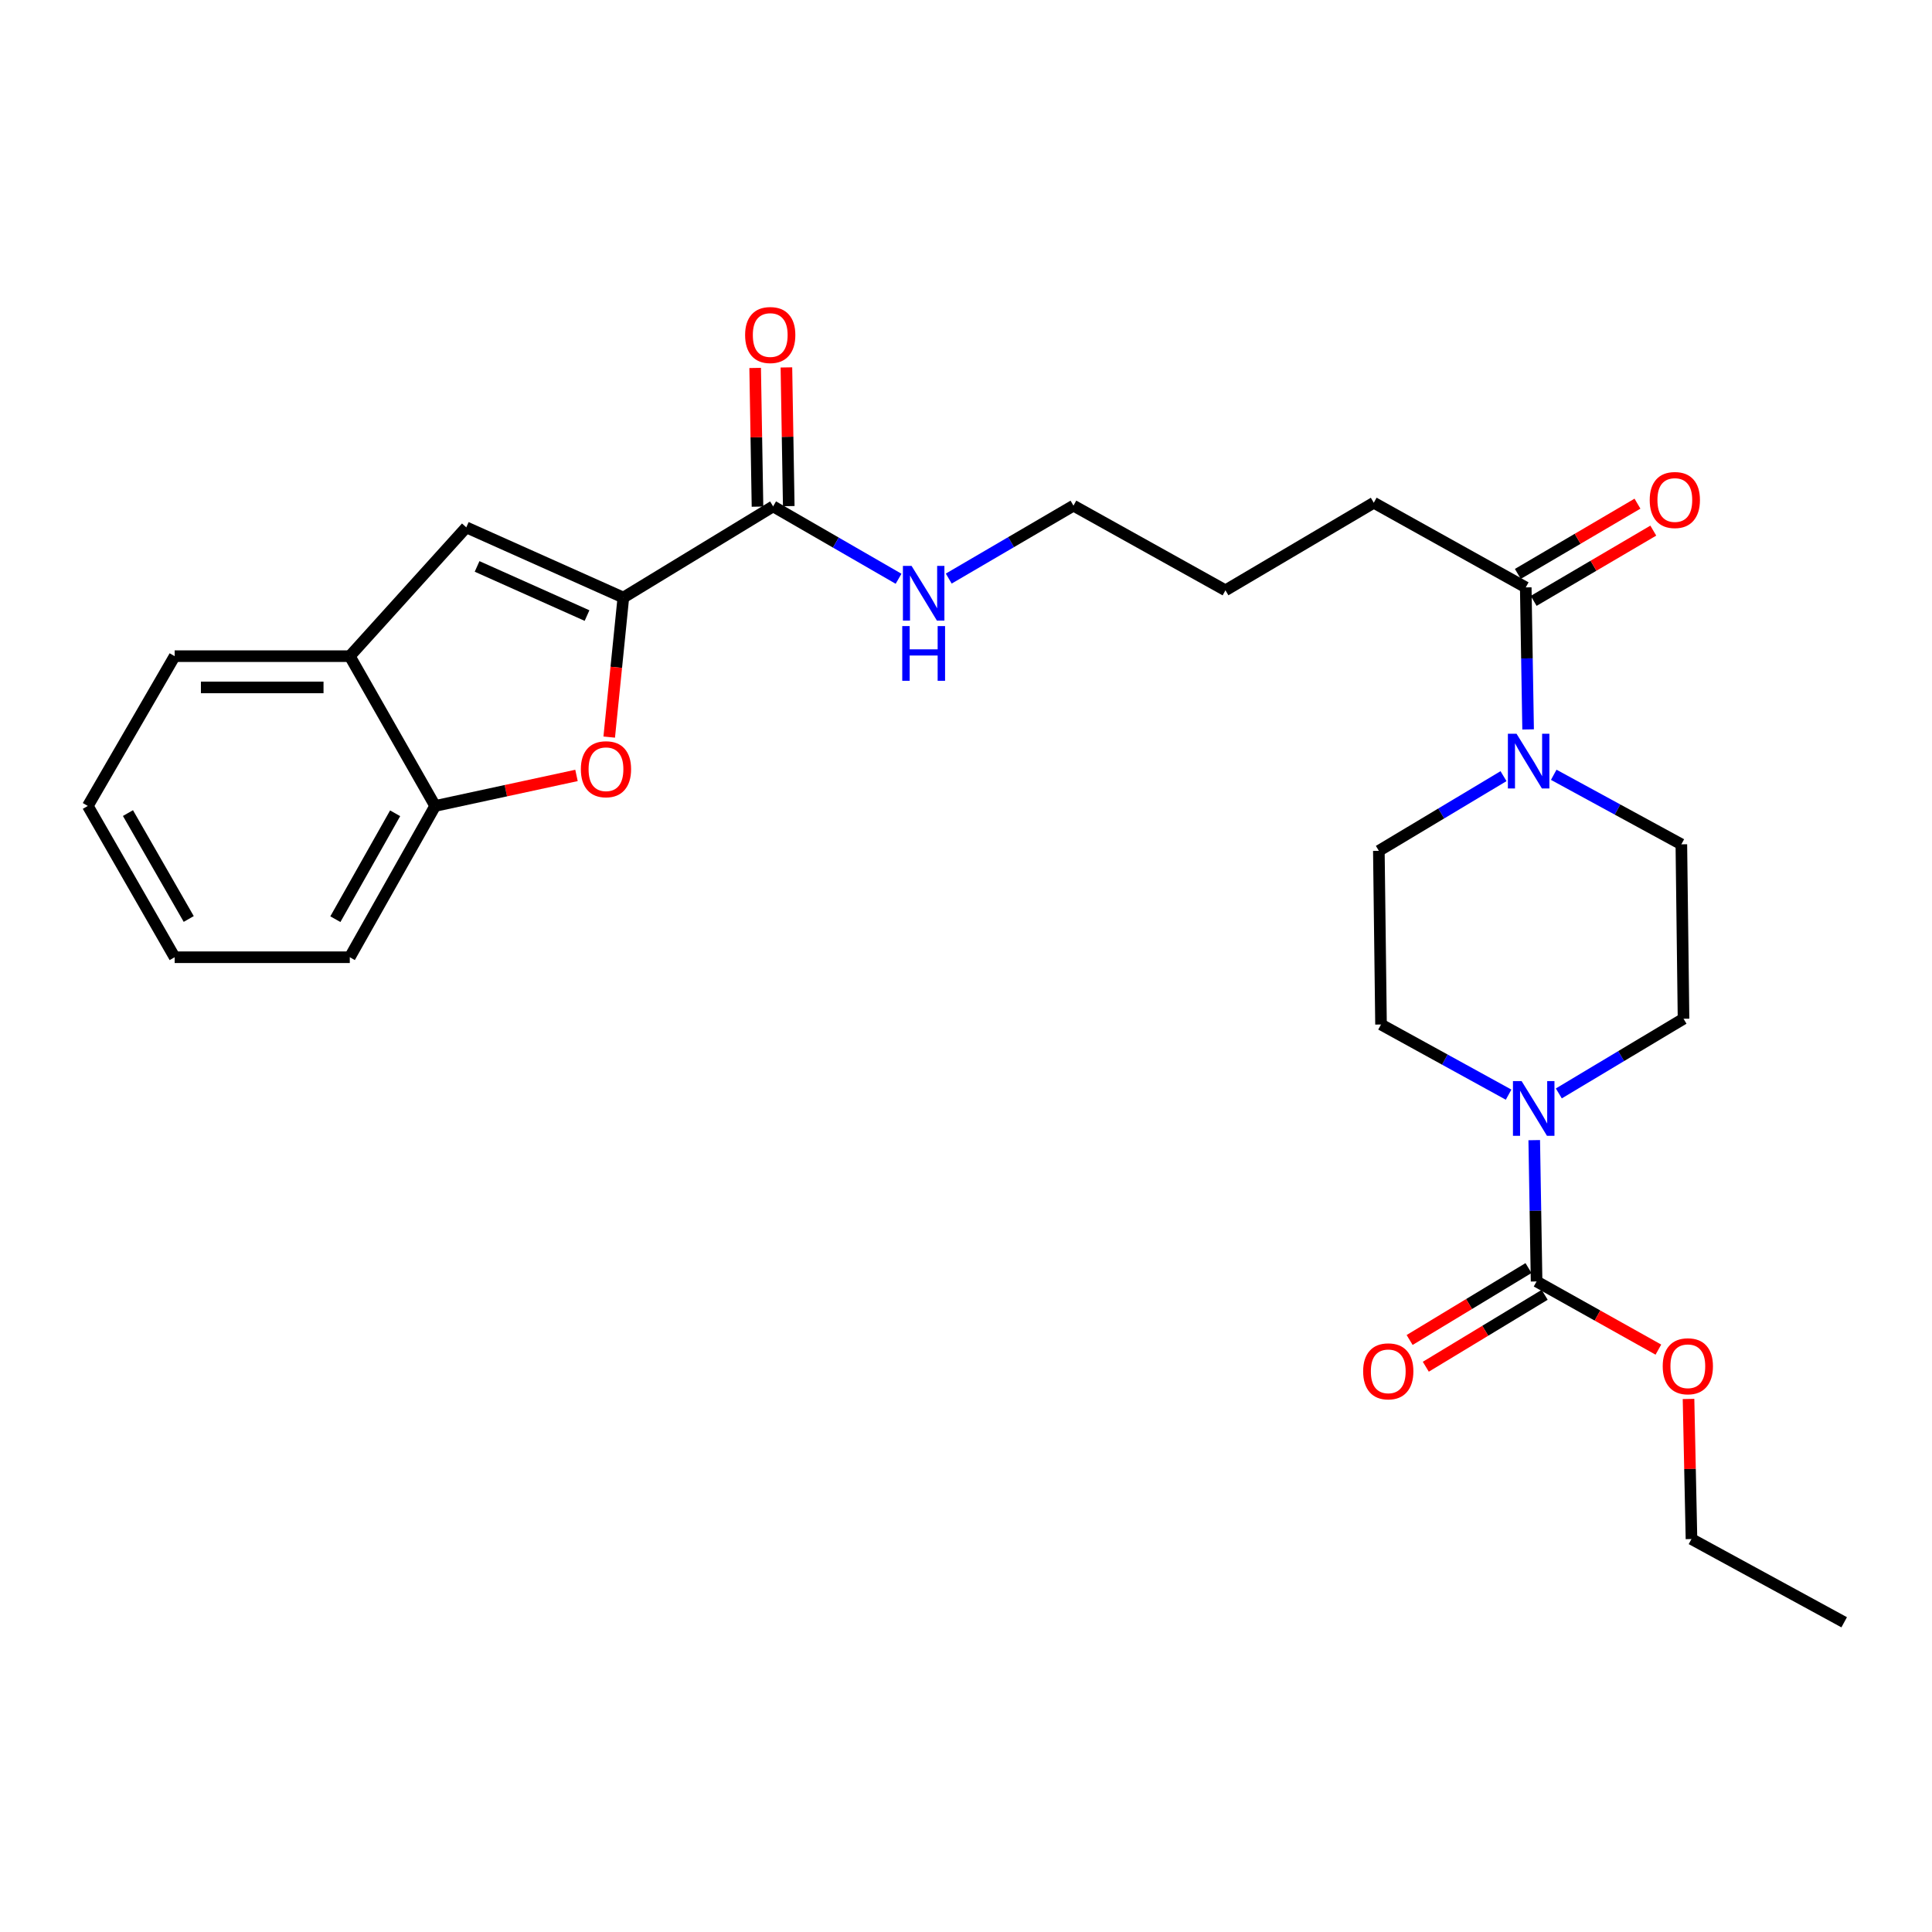 <?xml version='1.0' encoding='iso-8859-1'?>
<svg version='1.1' baseProfile='full'
              xmlns='http://www.w3.org/2000/svg'
                      xmlns:rdkit='http://www.rdkit.org/xml'
                      xmlns:xlink='http://www.w3.org/1999/xlink'
                  xml:space='preserve'
width='1000px' height='1000px' viewBox='0 0 1000 1000'>
<!-- END OF HEADER -->
<rect style='opacity:1.0;fill:#FFFFFF;stroke:none' width='1000' height='1000' x='0' y='0'> </rect>
<path class='bond-0' d='M 322.642,309.295 L 318.986,345.406' style='fill:none;fill-rule:evenodd;stroke:#000000;stroke-width:6px;stroke-linecap:butt;stroke-linejoin:miter;stroke-opacity:1' />
<path class='bond-0' d='M 318.986,345.406 L 315.329,381.518' style='fill:none;fill-rule:evenodd;stroke:#FF0000;stroke-width:6px;stroke-linecap:butt;stroke-linejoin:miter;stroke-opacity:1' />
<path class='bond-3' d='M 322.642,309.295 L 241.347,272.962' style='fill:none;fill-rule:evenodd;stroke:#000000;stroke-width:6px;stroke-linecap:butt;stroke-linejoin:miter;stroke-opacity:1' />
<path class='bond-3' d='M 303.846,318.617 L 246.94,293.184' style='fill:none;fill-rule:evenodd;stroke:#000000;stroke-width:6px;stroke-linecap:butt;stroke-linejoin:miter;stroke-opacity:1' />
<path class='bond-5' d='M 322.642,309.295 L 400.17,262.104' style='fill:none;fill-rule:evenodd;stroke:#000000;stroke-width:6px;stroke-linecap:butt;stroke-linejoin:miter;stroke-opacity:1' />
<path class='bond-7' d='M 298.392,401.364 L 261.816,409.262' style='fill:none;fill-rule:evenodd;stroke:#FF0000;stroke-width:6px;stroke-linecap:butt;stroke-linejoin:miter;stroke-opacity:1' />
<path class='bond-7' d='M 261.816,409.262 L 225.239,417.16' style='fill:none;fill-rule:evenodd;stroke:#000000;stroke-width:6px;stroke-linecap:butt;stroke-linejoin:miter;stroke-opacity:1' />
<path class='bond-1' d='M 780.849,566.592 L 747.832,548.438' style='fill:none;fill-rule:evenodd;stroke:#0000FF;stroke-width:6px;stroke-linecap:butt;stroke-linejoin:miter;stroke-opacity:1' />
<path class='bond-1' d='M 747.832,548.438 L 714.814,530.284' style='fill:none;fill-rule:evenodd;stroke:#000000;stroke-width:6px;stroke-linecap:butt;stroke-linejoin:miter;stroke-opacity:1' />
<path class='bond-2' d='M 794.117,590.135 L 794.726,626.704' style='fill:none;fill-rule:evenodd;stroke:#0000FF;stroke-width:6px;stroke-linecap:butt;stroke-linejoin:miter;stroke-opacity:1' />
<path class='bond-2' d='M 794.726,626.704 L 795.336,663.274' style='fill:none;fill-rule:evenodd;stroke:#000000;stroke-width:6px;stroke-linecap:butt;stroke-linejoin:miter;stroke-opacity:1' />
<path class='bond-29' d='M 806.843,565.952 L 839.117,546.626' style='fill:none;fill-rule:evenodd;stroke:#0000FF;stroke-width:6px;stroke-linecap:butt;stroke-linejoin:miter;stroke-opacity:1' />
<path class='bond-29' d='M 839.117,546.626 L 871.39,527.3' style='fill:none;fill-rule:evenodd;stroke:#000000;stroke-width:6px;stroke-linecap:butt;stroke-linejoin:miter;stroke-opacity:1' />
<path class='bond-13' d='M 791.148,656.352 L 760.383,674.964' style='fill:none;fill-rule:evenodd;stroke:#000000;stroke-width:6px;stroke-linecap:butt;stroke-linejoin:miter;stroke-opacity:1' />
<path class='bond-13' d='M 760.383,674.964 L 729.618,693.575' style='fill:none;fill-rule:evenodd;stroke:#FF0000;stroke-width:6px;stroke-linecap:butt;stroke-linejoin:miter;stroke-opacity:1' />
<path class='bond-13' d='M 799.523,670.196 L 768.758,688.807' style='fill:none;fill-rule:evenodd;stroke:#000000;stroke-width:6px;stroke-linecap:butt;stroke-linejoin:miter;stroke-opacity:1' />
<path class='bond-13' d='M 768.758,688.807 L 737.993,707.419' style='fill:none;fill-rule:evenodd;stroke:#FF0000;stroke-width:6px;stroke-linecap:butt;stroke-linejoin:miter;stroke-opacity:1' />
<path class='bond-17' d='M 795.336,663.274 L 826.856,680.918' style='fill:none;fill-rule:evenodd;stroke:#000000;stroke-width:6px;stroke-linecap:butt;stroke-linejoin:miter;stroke-opacity:1' />
<path class='bond-17' d='M 826.856,680.918 L 858.376,698.562' style='fill:none;fill-rule:evenodd;stroke:#FF0000;stroke-width:6px;stroke-linecap:butt;stroke-linejoin:miter;stroke-opacity:1' />
<path class='bond-8' d='M 241.347,272.962 L 181.051,339.632' style='fill:none;fill-rule:evenodd;stroke:#000000;stroke-width:6px;stroke-linecap:butt;stroke-linejoin:miter;stroke-opacity:1' />
<path class='bond-4' d='M 790.947,377.543 L 790.337,340.79' style='fill:none;fill-rule:evenodd;stroke:#0000FF;stroke-width:6px;stroke-linecap:butt;stroke-linejoin:miter;stroke-opacity:1' />
<path class='bond-4' d='M 790.337,340.79 L 789.727,304.036' style='fill:none;fill-rule:evenodd;stroke:#000000;stroke-width:6px;stroke-linecap:butt;stroke-linejoin:miter;stroke-opacity:1' />
<path class='bond-11' d='M 804.209,401.029 L 837.238,419.023' style='fill:none;fill-rule:evenodd;stroke:#0000FF;stroke-width:6px;stroke-linecap:butt;stroke-linejoin:miter;stroke-opacity:1' />
<path class='bond-11' d='M 837.238,419.023 L 870.266,437.017' style='fill:none;fill-rule:evenodd;stroke:#000000;stroke-width:6px;stroke-linecap:butt;stroke-linejoin:miter;stroke-opacity:1' />
<path class='bond-12' d='M 778.22,401.737 L 745.955,421.062' style='fill:none;fill-rule:evenodd;stroke:#0000FF;stroke-width:6px;stroke-linecap:butt;stroke-linejoin:miter;stroke-opacity:1' />
<path class='bond-12' d='M 745.955,421.062 L 713.691,440.388' style='fill:none;fill-rule:evenodd;stroke:#000000;stroke-width:6px;stroke-linecap:butt;stroke-linejoin:miter;stroke-opacity:1' />
<path class='bond-14' d='M 408.259,261.967 L 407.652,226.07' style='fill:none;fill-rule:evenodd;stroke:#000000;stroke-width:6px;stroke-linecap:butt;stroke-linejoin:miter;stroke-opacity:1' />
<path class='bond-14' d='M 407.652,226.07 L 407.045,190.173' style='fill:none;fill-rule:evenodd;stroke:#FF0000;stroke-width:6px;stroke-linecap:butt;stroke-linejoin:miter;stroke-opacity:1' />
<path class='bond-14' d='M 392.082,262.24 L 391.475,226.344' style='fill:none;fill-rule:evenodd;stroke:#000000;stroke-width:6px;stroke-linecap:butt;stroke-linejoin:miter;stroke-opacity:1' />
<path class='bond-14' d='M 391.475,226.344 L 390.868,190.447' style='fill:none;fill-rule:evenodd;stroke:#FF0000;stroke-width:6px;stroke-linecap:butt;stroke-linejoin:miter;stroke-opacity:1' />
<path class='bond-16' d='M 400.17,262.104 L 432.633,280.837' style='fill:none;fill-rule:evenodd;stroke:#000000;stroke-width:6px;stroke-linecap:butt;stroke-linejoin:miter;stroke-opacity:1' />
<path class='bond-16' d='M 432.633,280.837 L 465.096,299.57' style='fill:none;fill-rule:evenodd;stroke:#0000FF;stroke-width:6px;stroke-linecap:butt;stroke-linejoin:miter;stroke-opacity:1' />
<path class='bond-6' d='M 789.727,304.036 L 711.066,260.216' style='fill:none;fill-rule:evenodd;stroke:#000000;stroke-width:6px;stroke-linecap:butt;stroke-linejoin:miter;stroke-opacity:1' />
<path class='bond-15' d='M 793.824,311.012 L 824.785,292.83' style='fill:none;fill-rule:evenodd;stroke:#000000;stroke-width:6px;stroke-linecap:butt;stroke-linejoin:miter;stroke-opacity:1' />
<path class='bond-15' d='M 824.785,292.83 L 855.746,274.648' style='fill:none;fill-rule:evenodd;stroke:#FF0000;stroke-width:6px;stroke-linecap:butt;stroke-linejoin:miter;stroke-opacity:1' />
<path class='bond-15' d='M 785.63,297.06 L 816.592,278.878' style='fill:none;fill-rule:evenodd;stroke:#000000;stroke-width:6px;stroke-linecap:butt;stroke-linejoin:miter;stroke-opacity:1' />
<path class='bond-15' d='M 816.592,278.878 L 847.553,260.696' style='fill:none;fill-rule:evenodd;stroke:#FF0000;stroke-width:6px;stroke-linecap:butt;stroke-linejoin:miter;stroke-opacity:1' />
<path class='bond-19' d='M 225.239,417.16 L 181.051,495.462' style='fill:none;fill-rule:evenodd;stroke:#000000;stroke-width:6px;stroke-linecap:butt;stroke-linejoin:miter;stroke-opacity:1' />
<path class='bond-19' d='M 204.52,420.954 L 173.588,475.765' style='fill:none;fill-rule:evenodd;stroke:#000000;stroke-width:6px;stroke-linecap:butt;stroke-linejoin:miter;stroke-opacity:1' />
<path class='bond-27' d='M 225.239,417.16 L 181.051,339.632' style='fill:none;fill-rule:evenodd;stroke:#000000;stroke-width:6px;stroke-linecap:butt;stroke-linejoin:miter;stroke-opacity:1' />
<path class='bond-20' d='M 181.051,339.632 L 90.398,339.632' style='fill:none;fill-rule:evenodd;stroke:#000000;stroke-width:6px;stroke-linecap:butt;stroke-linejoin:miter;stroke-opacity:1' />
<path class='bond-20' d='M 167.453,355.812 L 103.996,355.812' style='fill:none;fill-rule:evenodd;stroke:#000000;stroke-width:6px;stroke-linecap:butt;stroke-linejoin:miter;stroke-opacity:1' />
<path class='bond-9' d='M 871.39,527.3 L 870.266,437.017' style='fill:none;fill-rule:evenodd;stroke:#000000;stroke-width:6px;stroke-linecap:butt;stroke-linejoin:miter;stroke-opacity:1' />
<path class='bond-10' d='M 714.814,530.284 L 713.691,440.388' style='fill:none;fill-rule:evenodd;stroke:#000000;stroke-width:6px;stroke-linecap:butt;stroke-linejoin:miter;stroke-opacity:1' />
<path class='bond-21' d='M 491.071,299.472 L 523.347,280.599' style='fill:none;fill-rule:evenodd;stroke:#0000FF;stroke-width:6px;stroke-linecap:butt;stroke-linejoin:miter;stroke-opacity:1' />
<path class='bond-21' d='M 523.347,280.599 L 555.623,261.726' style='fill:none;fill-rule:evenodd;stroke:#000000;stroke-width:6px;stroke-linecap:butt;stroke-linejoin:miter;stroke-opacity:1' />
<path class='bond-22' d='M 873.978,724.092 L 874.742,760.348' style='fill:none;fill-rule:evenodd;stroke:#FF0000;stroke-width:6px;stroke-linecap:butt;stroke-linejoin:miter;stroke-opacity:1' />
<path class='bond-22' d='M 874.742,760.348 L 875.507,796.605' style='fill:none;fill-rule:evenodd;stroke:#000000;stroke-width:6px;stroke-linecap:butt;stroke-linejoin:miter;stroke-opacity:1' />
<path class='bond-18' d='M 711.066,260.216 L 634.293,305.547' style='fill:none;fill-rule:evenodd;stroke:#000000;stroke-width:6px;stroke-linecap:butt;stroke-linejoin:miter;stroke-opacity:1' />
<path class='bond-26' d='M 181.051,495.462 L 90.398,495.462' style='fill:none;fill-rule:evenodd;stroke:#000000;stroke-width:6px;stroke-linecap:butt;stroke-linejoin:miter;stroke-opacity:1' />
<path class='bond-25' d='M 90.398,339.632 L 45.455,417.16' style='fill:none;fill-rule:evenodd;stroke:#000000;stroke-width:6px;stroke-linecap:butt;stroke-linejoin:miter;stroke-opacity:1' />
<path class='bond-23' d='M 555.623,261.726 L 634.293,305.547' style='fill:none;fill-rule:evenodd;stroke:#000000;stroke-width:6px;stroke-linecap:butt;stroke-linejoin:miter;stroke-opacity:1' />
<path class='bond-24' d='M 875.507,796.605 L 954.545,839.688' style='fill:none;fill-rule:evenodd;stroke:#000000;stroke-width:6px;stroke-linecap:butt;stroke-linejoin:miter;stroke-opacity:1' />
<path class='bond-28' d='M 45.455,417.16 L 90.398,495.462' style='fill:none;fill-rule:evenodd;stroke:#000000;stroke-width:6px;stroke-linecap:butt;stroke-linejoin:miter;stroke-opacity:1' />
<path class='bond-28' d='M 66.229,420.851 L 97.689,475.662' style='fill:none;fill-rule:evenodd;stroke:#000000;stroke-width:6px;stroke-linecap:butt;stroke-linejoin:miter;stroke-opacity:1' />
<path  class='atom-1' d='M 300.653 398.148
Q 300.653 391.348, 304.013 387.548
Q 307.373 383.748, 313.653 383.748
Q 319.933 383.748, 323.293 387.548
Q 326.653 391.348, 326.653 398.148
Q 326.653 405.028, 323.253 408.948
Q 319.853 412.828, 313.653 412.828
Q 307.413 412.828, 304.013 408.948
Q 300.653 405.068, 300.653 398.148
M 313.653 409.628
Q 317.973 409.628, 320.293 406.748
Q 322.653 403.828, 322.653 398.148
Q 322.653 392.588, 320.293 389.788
Q 317.973 386.948, 313.653 386.948
Q 309.333 386.948, 306.973 389.748
Q 304.653 392.548, 304.653 398.148
Q 304.653 403.868, 306.973 406.748
Q 309.333 409.628, 313.653 409.628
' fill='#FF0000'/>
<path  class='atom-2' d='M 787.584 559.576
L 796.864 574.576
Q 797.784 576.056, 799.264 578.736
Q 800.744 581.416, 800.824 581.576
L 800.824 559.576
L 804.584 559.576
L 804.584 587.896
L 800.704 587.896
L 790.744 571.496
Q 789.584 569.576, 788.344 567.376
Q 787.144 565.176, 786.784 564.496
L 786.784 587.896
L 783.104 587.896
L 783.104 559.576
L 787.584 559.576
' fill='#0000FF'/>
<path  class='atom-5' d='M 784.959 379.791
L 794.239 394.791
Q 795.159 396.271, 796.639 398.951
Q 798.119 401.631, 798.199 401.791
L 798.199 379.791
L 801.959 379.791
L 801.959 408.111
L 798.079 408.111
L 788.119 391.711
Q 786.959 389.791, 785.719 387.591
Q 784.519 385.391, 784.159 384.711
L 784.159 408.111
L 780.479 408.111
L 780.479 379.791
L 784.959 379.791
' fill='#0000FF'/>
<path  class='atom-14' d='M 705.563 709.799
Q 705.563 702.999, 708.923 699.199
Q 712.283 695.399, 718.563 695.399
Q 724.843 695.399, 728.203 699.199
Q 731.563 702.999, 731.563 709.799
Q 731.563 716.679, 728.163 720.599
Q 724.763 724.479, 718.563 724.479
Q 712.323 724.479, 708.923 720.599
Q 705.563 716.719, 705.563 709.799
M 718.563 721.279
Q 722.883 721.279, 725.203 718.399
Q 727.563 715.479, 727.563 709.799
Q 727.563 704.239, 725.203 701.439
Q 722.883 698.599, 718.563 698.599
Q 714.243 698.599, 711.883 701.399
Q 709.563 704.199, 709.563 709.799
Q 709.563 715.519, 711.883 718.399
Q 714.243 721.279, 718.563 721.279
' fill='#FF0000'/>
<path  class='atom-15' d='M 385.669 173.41
Q 385.669 166.61, 389.029 162.81
Q 392.389 159.01, 398.669 159.01
Q 404.949 159.01, 408.309 162.81
Q 411.669 166.61, 411.669 173.41
Q 411.669 180.29, 408.269 184.21
Q 404.869 188.09, 398.669 188.09
Q 392.429 188.09, 389.029 184.21
Q 385.669 180.33, 385.669 173.41
M 398.669 184.89
Q 402.989 184.89, 405.309 182.01
Q 407.669 179.09, 407.669 173.41
Q 407.669 167.85, 405.309 165.05
Q 402.989 162.21, 398.669 162.21
Q 394.349 162.21, 391.989 165.01
Q 389.669 167.81, 389.669 173.41
Q 389.669 179.13, 391.989 182.01
Q 394.349 184.89, 398.669 184.89
' fill='#FF0000'/>
<path  class='atom-16' d='M 853.887 258.804
Q 853.887 252.004, 857.247 248.204
Q 860.607 244.404, 866.887 244.404
Q 873.167 244.404, 876.527 248.204
Q 879.887 252.004, 879.887 258.804
Q 879.887 265.684, 876.487 269.604
Q 873.087 273.484, 866.887 273.484
Q 860.647 273.484, 857.247 269.604
Q 853.887 265.724, 853.887 258.804
M 866.887 270.284
Q 871.207 270.284, 873.527 267.404
Q 875.887 264.484, 875.887 258.804
Q 875.887 253.244, 873.527 250.444
Q 871.207 247.604, 866.887 247.604
Q 862.567 247.604, 860.207 250.404
Q 857.887 253.204, 857.887 258.804
Q 857.887 264.524, 860.207 267.404
Q 862.567 270.284, 866.887 270.284
' fill='#FF0000'/>
<path  class='atom-17' d='M 471.825 292.906
L 481.105 307.906
Q 482.025 309.386, 483.505 312.066
Q 484.985 314.746, 485.065 314.906
L 485.065 292.906
L 488.825 292.906
L 488.825 321.226
L 484.945 321.226
L 474.985 304.826
Q 473.825 302.906, 472.585 300.706
Q 471.385 298.506, 471.025 297.826
L 471.025 321.226
L 467.345 321.226
L 467.345 292.906
L 471.825 292.906
' fill='#0000FF'/>
<path  class='atom-17' d='M 467.005 324.058
L 470.845 324.058
L 470.845 336.098
L 485.325 336.098
L 485.325 324.058
L 489.165 324.058
L 489.165 352.378
L 485.325 352.378
L 485.325 339.298
L 470.845 339.298
L 470.845 352.378
L 467.005 352.378
L 467.005 324.058
' fill='#0000FF'/>
<path  class='atom-18' d='M 860.619 707.174
Q 860.619 700.374, 863.979 696.574
Q 867.339 692.774, 873.619 692.774
Q 879.899 692.774, 883.259 696.574
Q 886.619 700.374, 886.619 707.174
Q 886.619 714.054, 883.219 717.974
Q 879.819 721.854, 873.619 721.854
Q 867.379 721.854, 863.979 717.974
Q 860.619 714.094, 860.619 707.174
M 873.619 718.654
Q 877.939 718.654, 880.259 715.774
Q 882.619 712.854, 882.619 707.174
Q 882.619 701.614, 880.259 698.814
Q 877.939 695.974, 873.619 695.974
Q 869.299 695.974, 866.939 698.774
Q 864.619 701.574, 864.619 707.174
Q 864.619 712.894, 866.939 715.774
Q 869.299 718.654, 873.619 718.654
' fill='#FF0000'/>
</svg>
